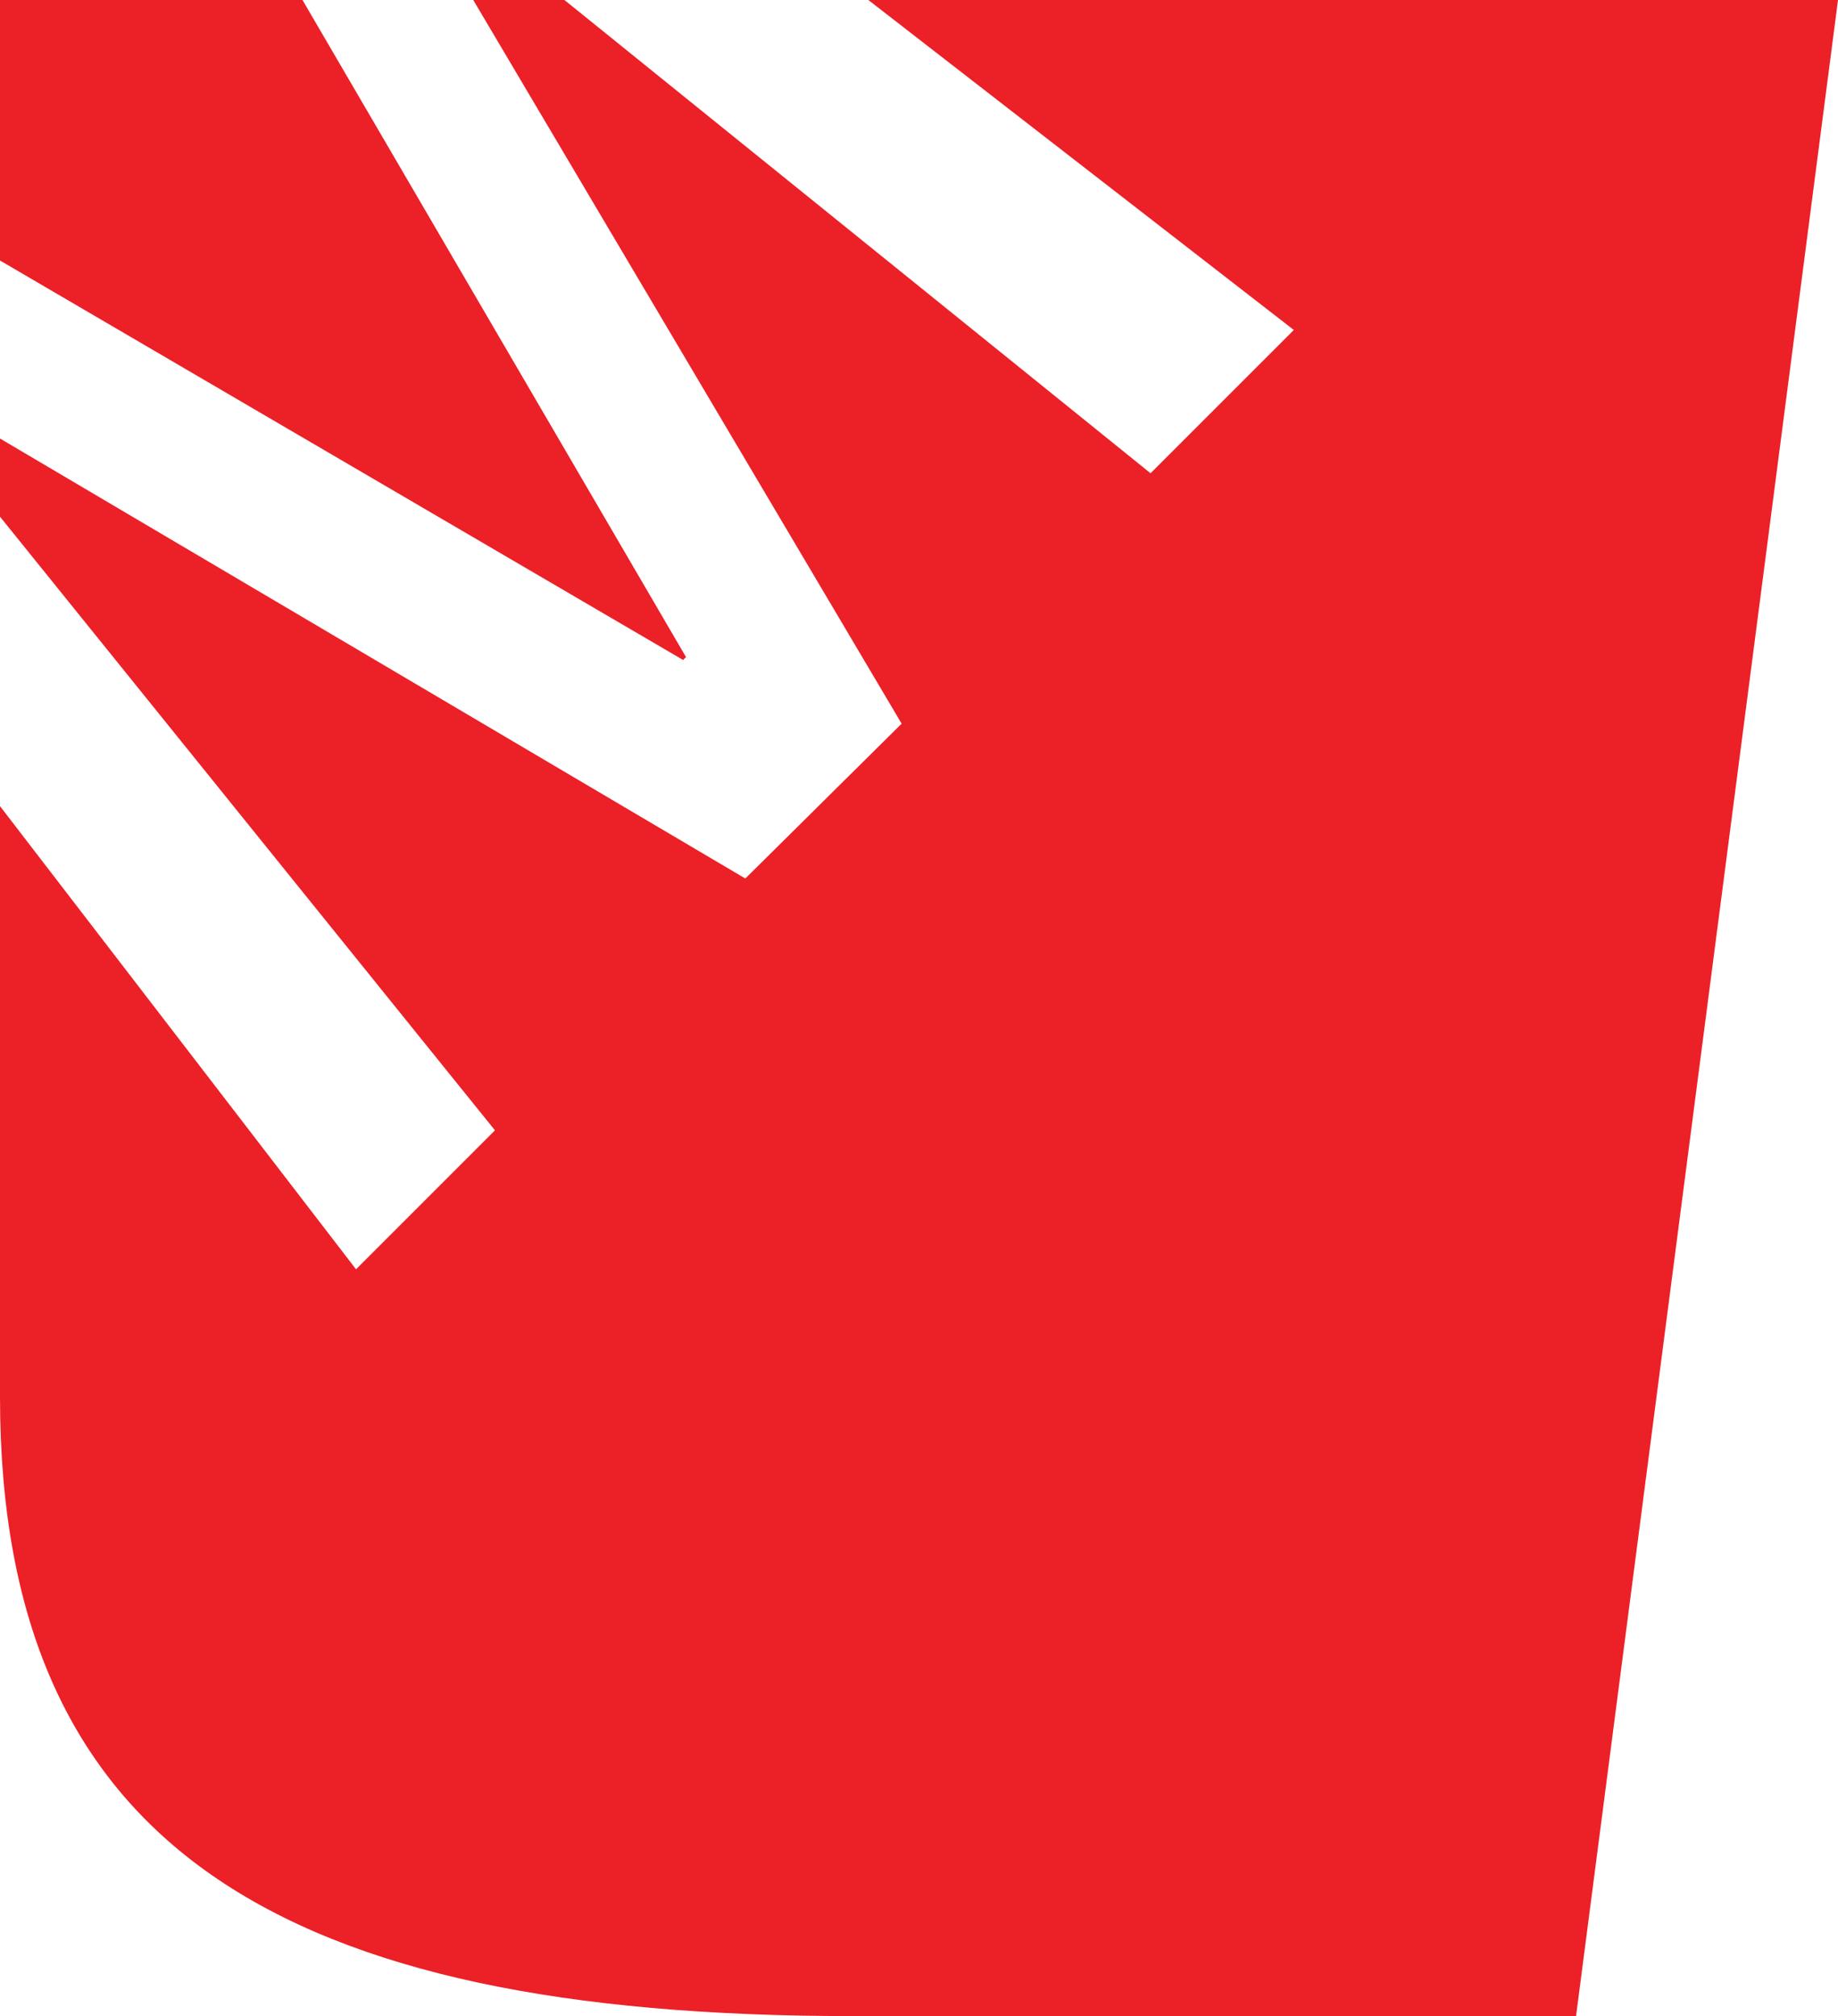 <?xml version="1.0" encoding="utf-8"?>
<!-- Generator: Adobe Illustrator 28.3.0, SVG Export Plug-In . SVG Version: 6.00 Build 0)  -->
<svg version="1.1" id="Layer_1" xmlns="http://www.w3.org/2000/svg" xmlns:xlink="http://www.w3.org/1999/xlink" x="0px" y="0px"
	 width="127px" height="139.3px" viewBox="0 0 127 139.3" style="enable-background:new 0 0 127 139.3;" xml:space="preserve">
<style type="text/css">
	.st0{fill-rule:evenodd;clip-rule:evenodd;fill:#EC2027;}
</style>
<path class="st0" d="M47.4,45.4l-0.2,0.2L0,18V0h20.9L47.4,45.4z M24.6,87.7l9.6-9.6L0,35.7v-5.4l51.5,30.4L62.3,50L32.7,0h6.3
	l40.5,32.7l9.9-9.9L60,0h67l-18.1,139.3h-50C19.4,139.3,0,127.6,0,96.5V55.7L24.6,87.7z"/>
</svg>

